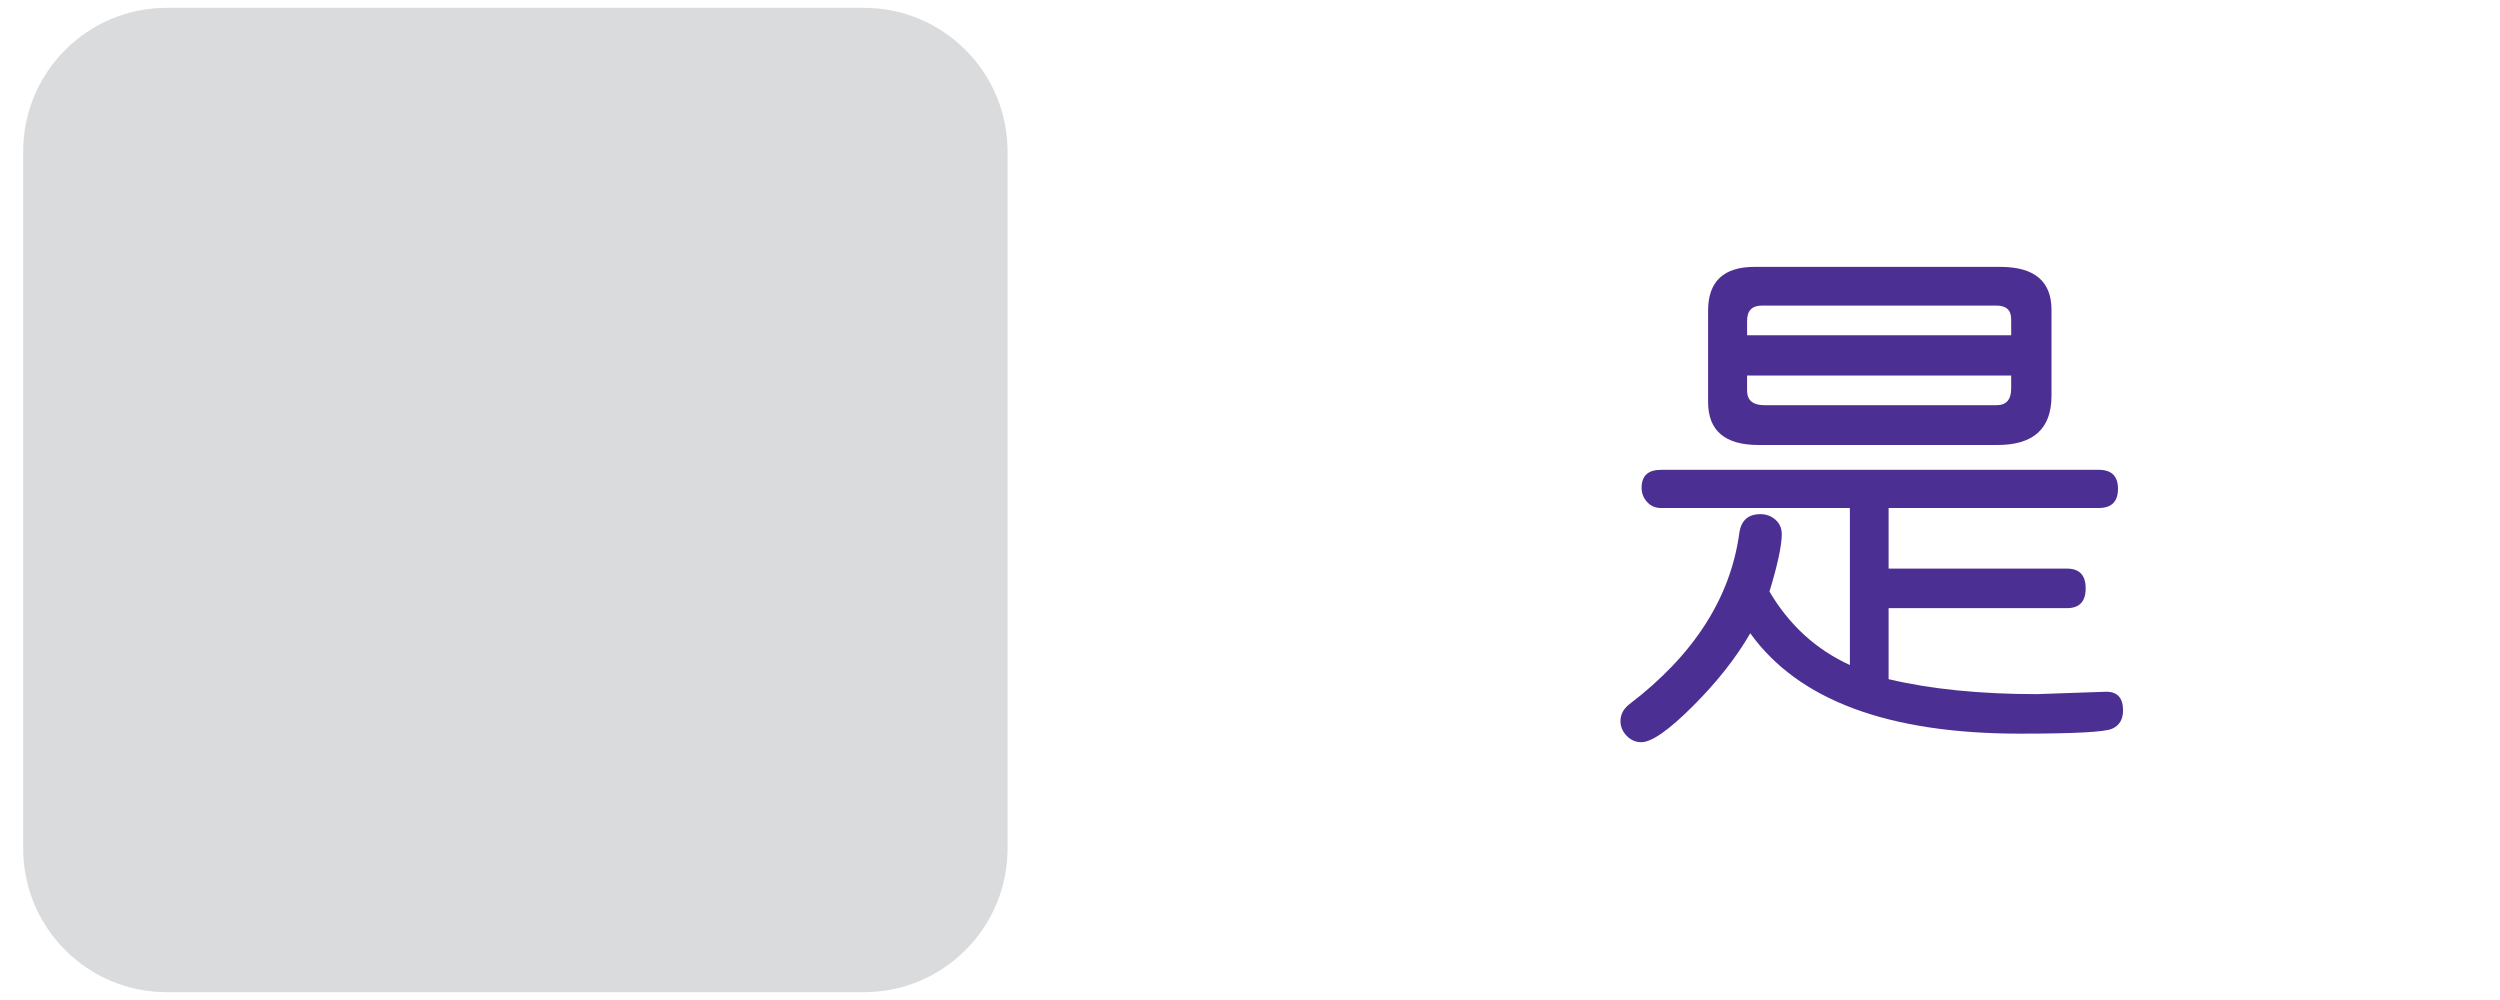 <?xml version="1.0" encoding="utf-8"?>
<!-- Generator: Adobe Illustrator 16.0.0, SVG Export Plug-In . SVG Version: 6.00 Build 0)  -->
<!DOCTYPE svg PUBLIC "-//W3C//DTD SVG 1.1//EN" "http://www.w3.org/Graphics/SVG/1.1/DTD/svg11.dtd">
<svg version="1.1" xmlns="http://www.w3.org/2000/svg" xmlns:xlink="http://www.w3.org/1999/xlink" x="0px" y="0px" width="160px"
	 height="64px" viewBox="0 72 160 64" enable-background="new 0 72 160 64" xml:space="preserve">
<g id="Layer_2">
	<path fill="#DADBDC" d="M55.293,135.5h-44.62c-5.076,0-9.189-4.115-9.189-9.19v-44.62c0-5.074,4.114-9.189,9.189-9.189h44.62
		c5.076,0,9.19,4.115,9.19,9.189v44.62C64.484,131.385,60.369,135.5,55.293,135.5"/>
	<g>
		<path fill="#4C2F92" d="M120.871,115.467c2.689,0.638,5.851,0.957,9.485,0.957l4.443-0.153c0.718,0,1.076,0.398,1.076,1.195
			c0,0.582-0.239,0.975-0.718,1.18s-2.438,0.308-5.879,0.308c-8.431,0-14.185-2.142-17.261-6.426
			c-0.899,1.562-2.122,3.113-3.665,4.657c-1.545,1.543-2.646,2.315-3.308,2.315c-0.364,0-0.678-0.137-0.939-0.41
			c-0.263-0.273-0.394-0.587-0.394-0.94c0-0.422,0.188-0.78,0.564-1.076c4.124-3.145,6.471-6.796,7.041-10.955
			c0.113-0.809,0.563-1.213,1.35-1.213c0.376,0,0.698,0.119,0.966,0.359c0.268,0.238,0.401,0.547,0.401,0.922
			c0,0.719-0.262,1.943-0.786,3.675c1.265,2.142,2.979,3.708,5.145,4.7v-10.049H106.31c-0.364,0-0.664-0.129-0.896-0.385
			c-0.234-0.257-0.351-0.561-0.351-0.914c0-0.764,0.415-1.146,1.247-1.146h28.011c0.82,0,1.23,0.405,1.23,1.214
			c0,0.82-0.41,1.23-1.23,1.23h-13.45v3.879h11.416c0.798,0,1.196,0.422,1.196,1.265s-0.398,1.265-1.196,1.265h-11.416V115.467z
			 M131.295,97.335c0,2.096-1.15,3.145-3.452,3.145h-15.295c-2.153,0-3.23-0.918-3.23-2.752v-5.845c0-1.868,0.991-2.803,2.974-2.803
			h15.723c2.188,0,3.281,0.917,3.281,2.751V97.335z M128.715,92.43c0-0.581-0.313-0.872-0.94-0.872h-15.021
			c-0.627,0-0.94,0.325-0.94,0.975v0.923h16.902V92.43z M128.715,96.873v-0.837h-16.902v0.957c0,0.627,0.37,0.939,1.111,0.939
			h14.851C128.402,97.933,128.715,97.579,128.715,96.873z"/>
	</g>
</g>
<g id="Layer_1" display="none">
	<g display="inline">
		<g>
			<g>
				<polygon fill="#95C133" points="27.487,131.231 1.484,102.463 10.293,94.5 26.83,112.795 52.627,79.802 61.981,87.115 				"/>
			</g>
		</g>
	</g>
</g>
</svg>
